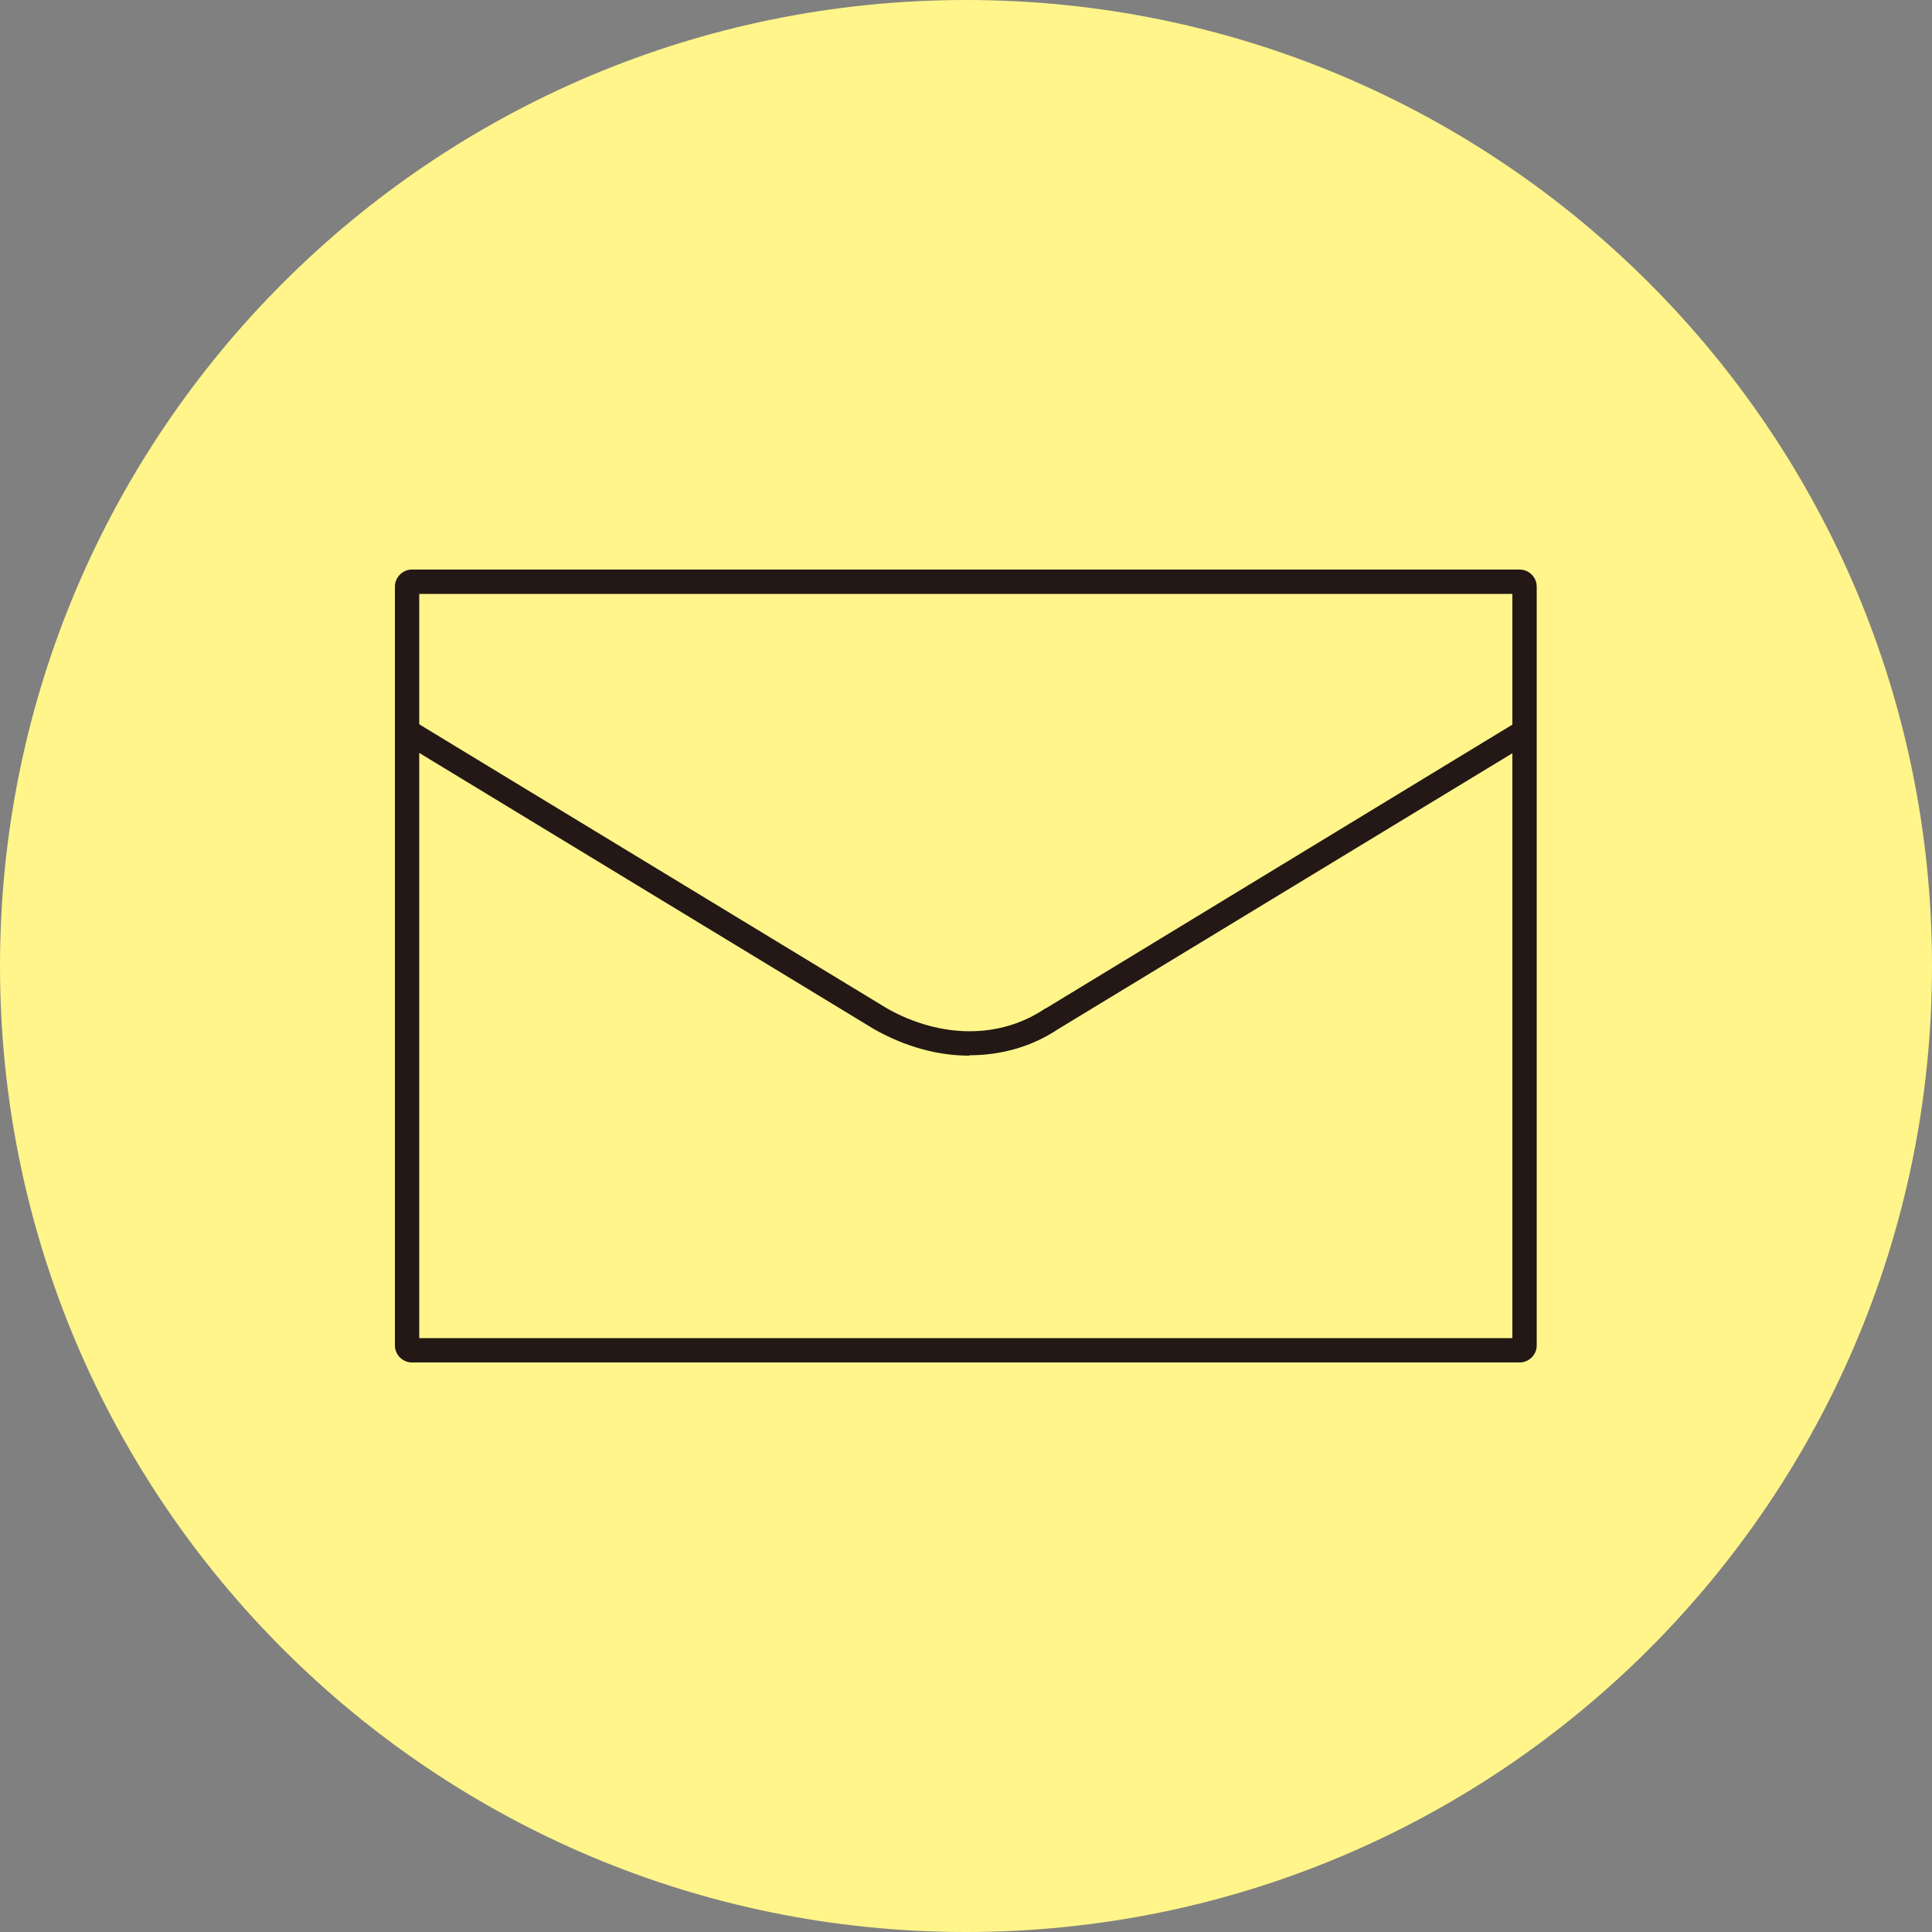 <svg width="50" height="50" viewBox="0 0 50 50" fill="none" xmlns="http://www.w3.org/2000/svg">
<rect x="0" y="0" width="50" height="50" fill="#808080" stroke="none"/>
<g clip-path="url(#clip0_3378_683)">
<path d="M25 50C38.807 50 50 38.807 50 25C50 11.193 38.807 0 25 0C11.193 0 0 11.193 0 25C0 38.807 11.193 50 25 50Z" fill="#FFF58A"/>
<path d="M39.34 35.26H10.66C10.42 35.26 10.22 35.06 10.22 34.82V15.18C10.22 14.94 10.42 14.74 10.66 14.74H39.33C39.57 14.74 39.77 14.94 39.77 15.18V34.82C39.77 35.06 39.57 35.26 39.33 35.26H39.34ZM10.85 34.63H39.14V15.37H10.85V34.63Z" fill="#231815"/>
<path d="M25.08 27.32C24.27 27.32 23.43 27.09 22.63 26.64L10.38 19.2L10.71 18.66L22.96 26.1C24.35 26.88 25.88 26.89 27.05 26.1H27.06L39.31 18.65L39.64 19.19L27.39 26.63C26.7 27.09 25.91 27.31 25.09 27.31L25.08 27.32Z" fill="#231815"/>
</g>
<defs>
<clipPath id="clip0_3378_683">
<rect width="50" height="50" fill="white"/>
</clipPath>
</defs>
</svg>
